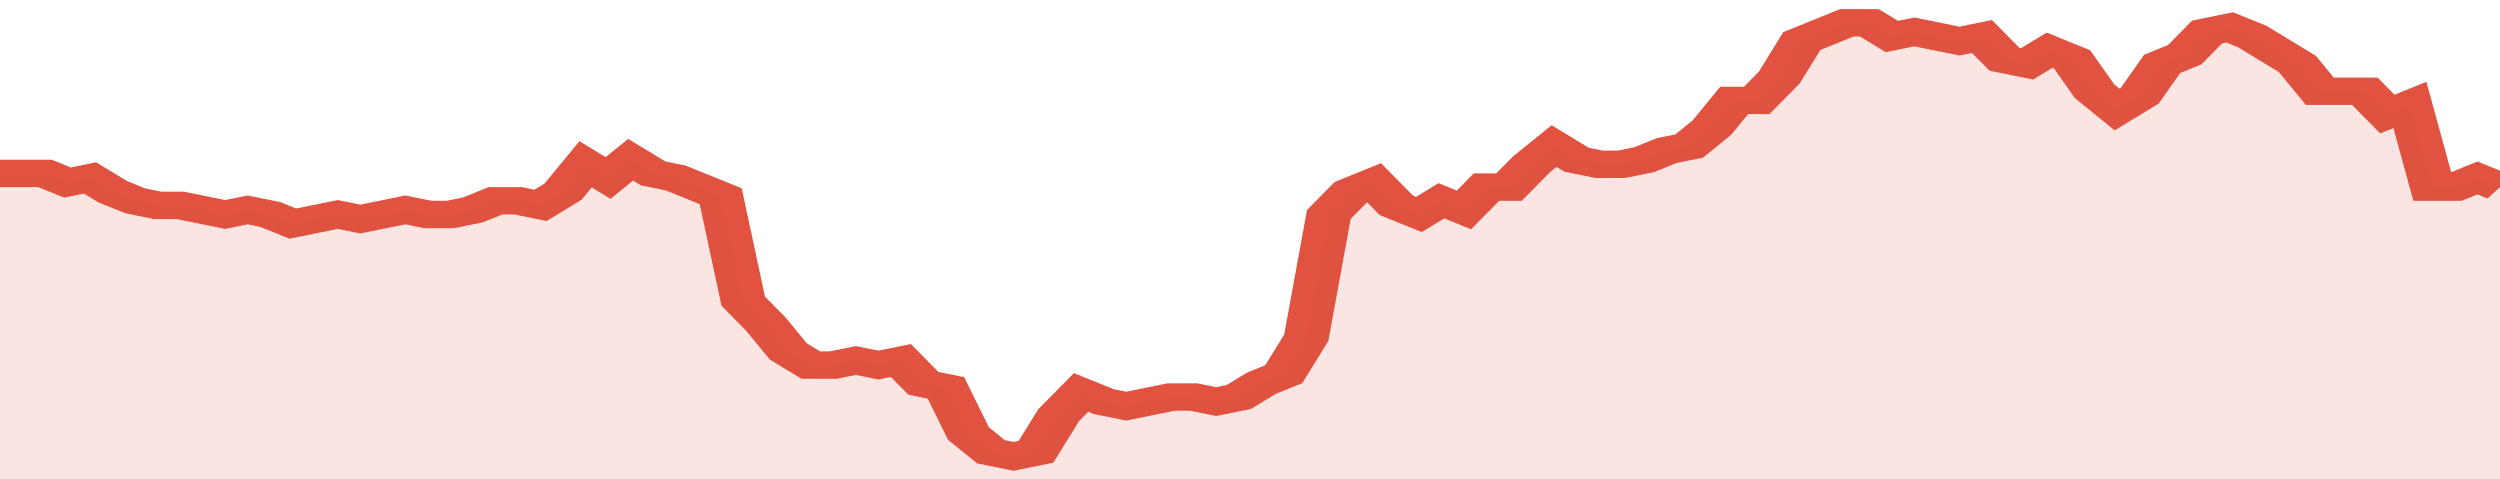 <svg xmlns="http://www.w3.org/2000/svg" viewBox="0 0 333 105" width="120" height="23" preserveAspectRatio="none">
				 <polyline fill="none" stroke="#E15241" stroke-width="6" points="0, 38 3, 38 6, 38 9, 40 12, 39 15, 42 18, 44 21, 45 24, 45 27, 46 30, 47 33, 46 36, 47 39, 49 42, 48 45, 47 48, 48 51, 47 54, 46 57, 47 60, 47 63, 46 66, 44 69, 44 72, 45 75, 42 78, 36 81, 39 84, 35 87, 38 90, 39 93, 41 96, 43 99, 66 102, 71 105, 77 108, 80 111, 80 114, 79 117, 80 120, 79 123, 84 126, 85 129, 95 132, 99 135, 100 138, 99 141, 91 144, 86 147, 88 150, 89 153, 88 156, 87 159, 87 162, 88 165, 87 168, 84 171, 82 174, 74 177, 47 180, 42 183, 40 186, 45 189, 47 192, 44 195, 46 198, 41 201, 41 204, 36 207, 32 210, 35 213, 36 216, 36 219, 35 222, 33 225, 32 228, 28 231, 22 234, 22 237, 17 240, 9 243, 7 246, 5 249, 5 252, 8 255, 7 258, 8 261, 9 264, 8 267, 13 270, 14 273, 11 276, 13 279, 20 282, 24 285, 21 288, 14 291, 12 294, 7 297, 6 300, 8 303, 11 306, 14 309, 20 312, 20 315, 20 318, 25 321, 23 324, 41 327, 41 330, 39 333, 41 333, 41 "> </polyline>
				 <polygon fill="#E15241" opacity="0.15" points="0, 105 0, 38 3, 38 6, 38 9, 40 12, 39 15, 42 18, 44 21, 45 24, 45 27, 46 30, 47 33, 46 36, 47 39, 49 42, 48 45, 47 48, 48 51, 47 54, 46 57, 47 60, 47 63, 46 66, 44 69, 44 72, 45 75, 42 78, 36 81, 39 84, 35 87, 38 90, 39 93, 41 96, 43 99, 66 102, 71 105, 77 108, 80 111, 80 114, 79 117, 80 120, 79 123, 84 126, 85 129, 95 132, 99 135, 100 138, 99 141, 91 144, 86 147, 88 150, 89 153, 88 156, 87 159, 87 162, 88 165, 87 168, 84 171, 82 174, 74 177, 47 180, 42 183, 40 186, 45 189, 47 192, 44 195, 46 198, 41 201, 41 204, 36 207, 32 210, 35 213, 36 216, 36 219, 35 222, 33 225, 32 228, 28 231, 22 234, 22 237, 17 240, 9 243, 7 246, 5 249, 5 252, 8 255, 7 258, 8 261, 9 264, 8 267, 13 270, 14 273, 11 276, 13 279, 20 282, 24 285, 21 288, 14 291, 12 294, 7 297, 6 300, 8 303, 11 306, 14 309, 20 312, 20 315, 20 318, 25 321, 23 324, 41 327, 41 330, 39 333, 41 333, 105 "></polygon>
			</svg>
